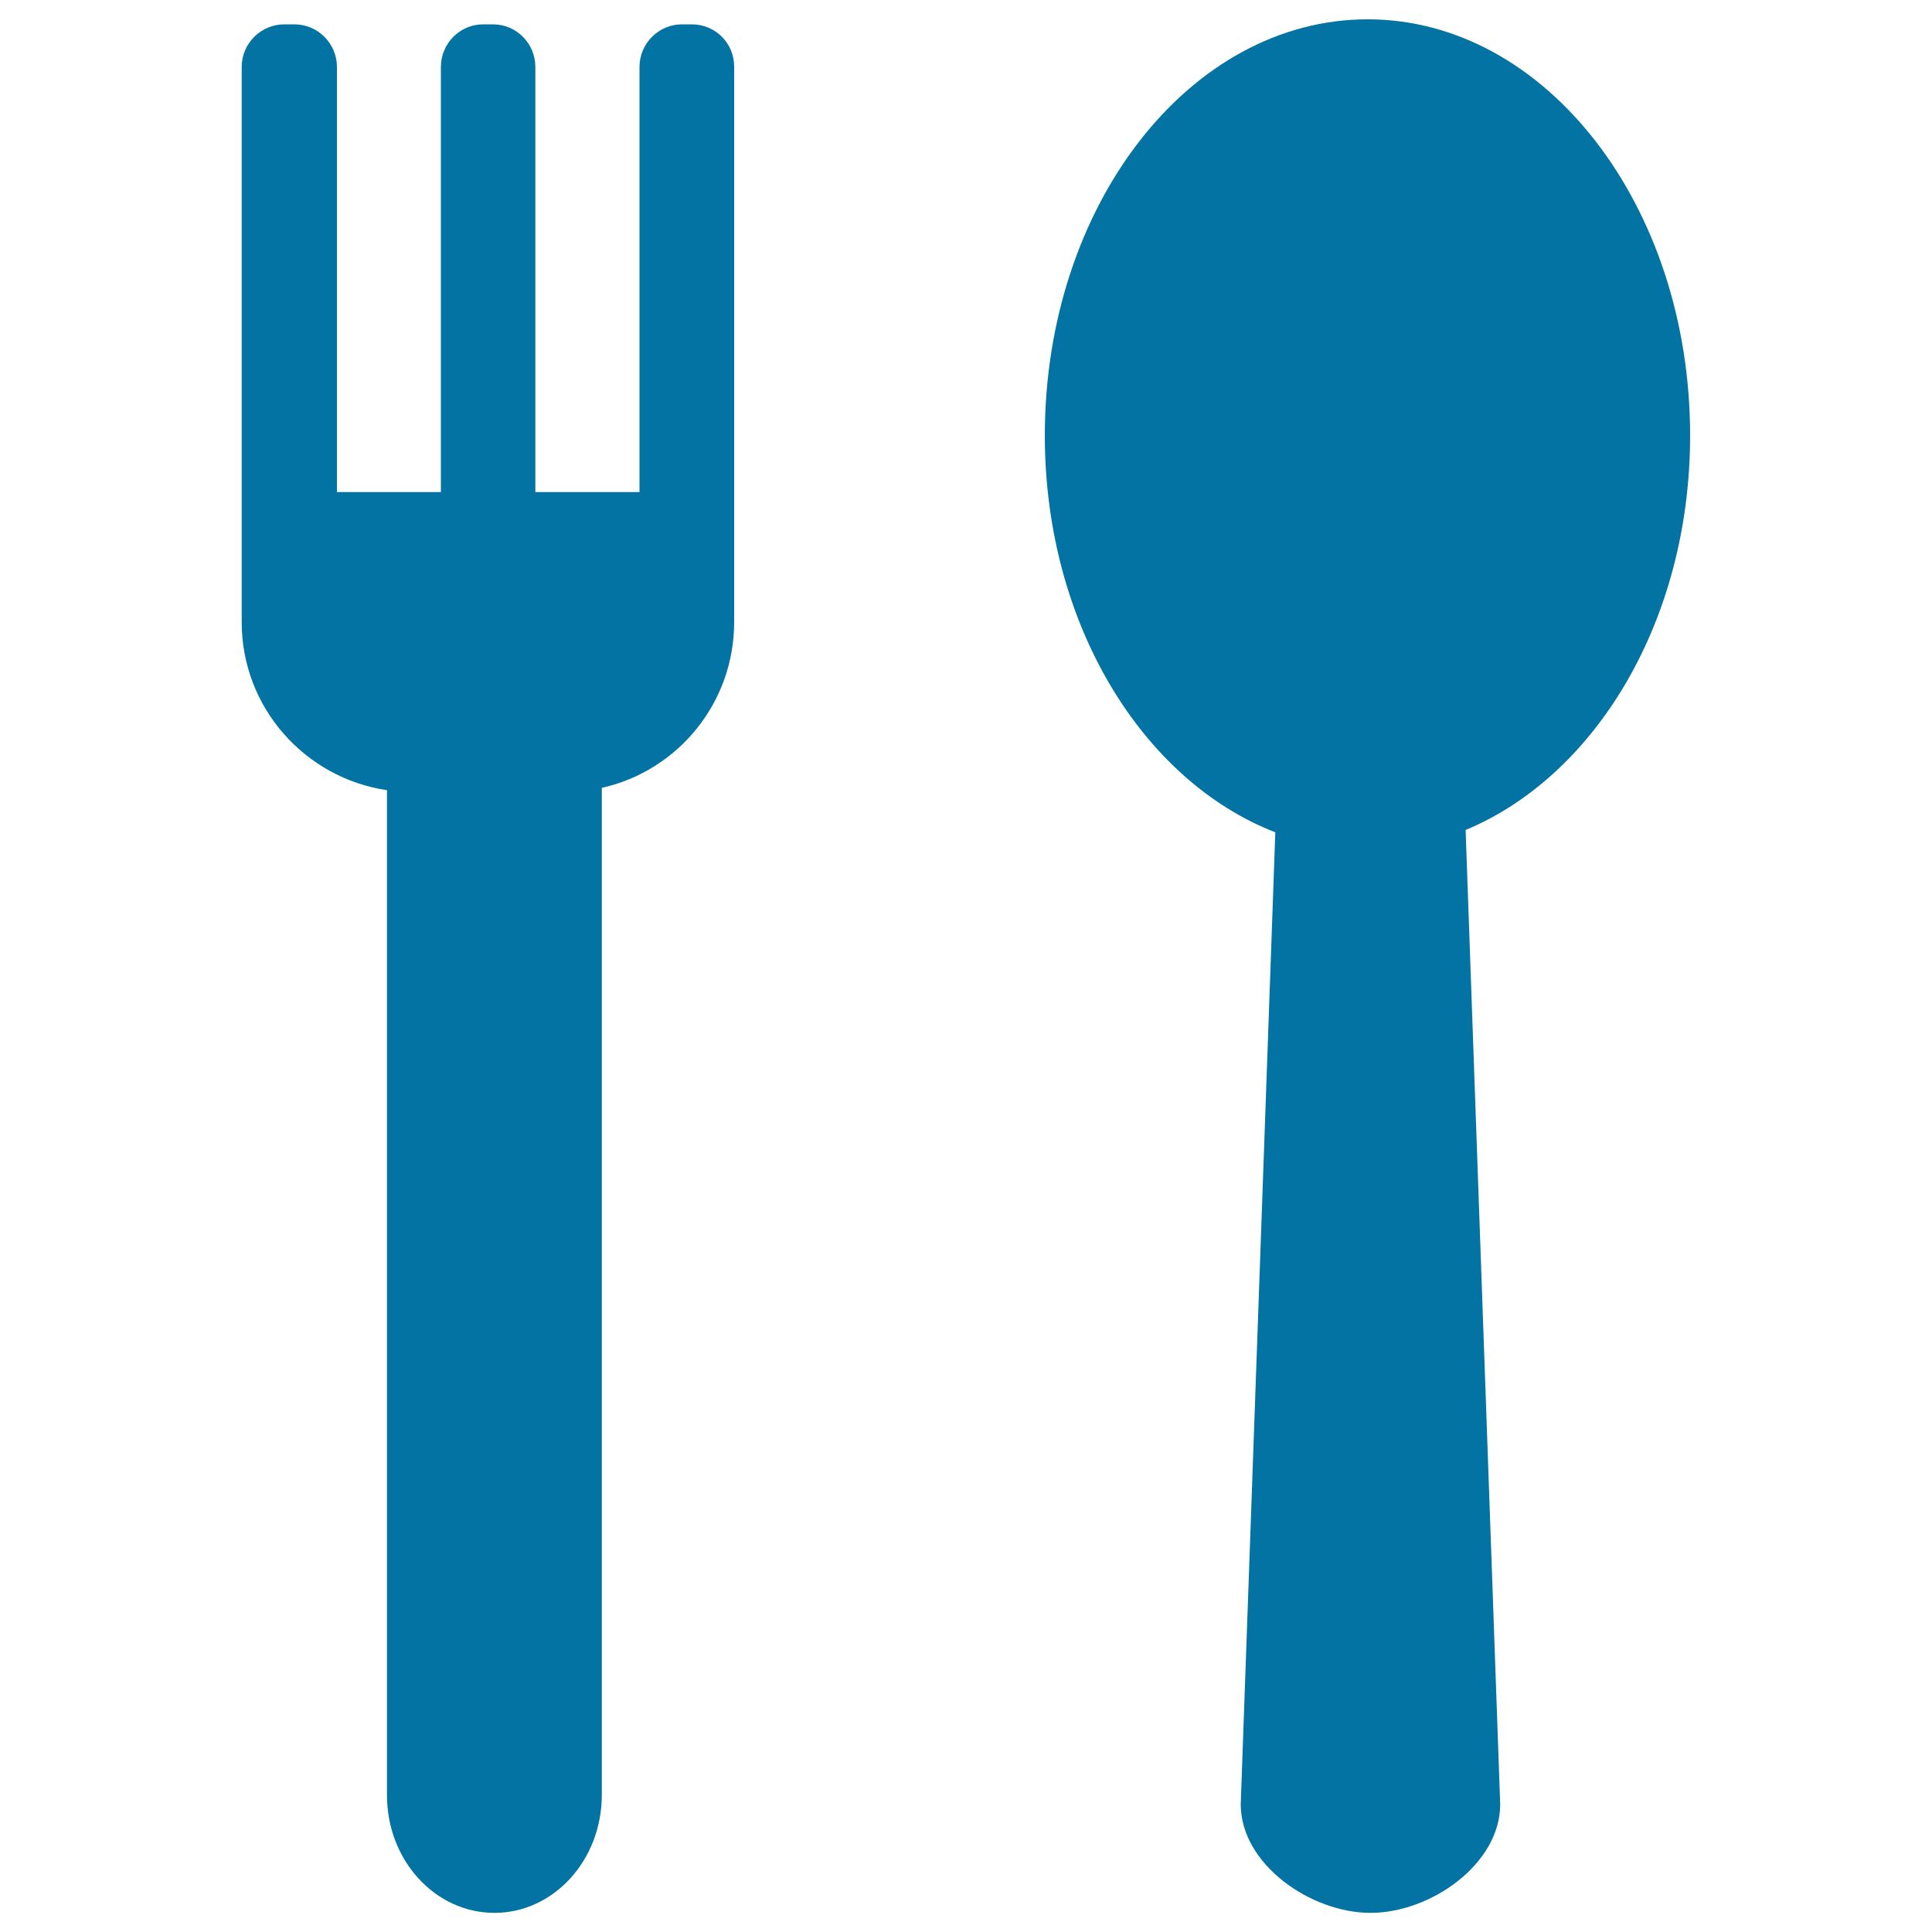 <svg xmlns="http://www.w3.org/2000/svg" viewBox="0 0 1000 1000" style="fill:#0273a2">
<title>Fashion SVG icon</title>
<path d="M358.1,12.6h-5.1c-12.1,0-22,9.9-22,22.1v220h-53.9v-220c0-12.2-9.8-22.1-21.9-22.1h-5.1c-12.1,0-21.9,9.9-21.9,22.1v220h-53.8v-220c0-12.2-9.9-22.1-22-22.1h-5.2c-12.2,0-22.1,9.9-22.1,22.1v220v18.1v49.2c0,44.2,32.7,80.7,75.2,87v520c-0.1,33.8,24.9,61.1,55.6,61.1c30.7,0,55.6-27.3,55.6-61.1V407.8c39.3-8.8,68.5-43.9,68.5-85.8v-49.2v-18.1v-220C380.1,22.4,370.3,12.6,358.1,12.6z"/><path d="M874.8,225.4C874.8,106.5,800,10,707.9,10c-92.3,0-167.1,96.5-167.1,215.4c0,97.4,50.5,178.7,119.3,205.4l-17.9,503.1c0,31,36.2,56.2,67.2,56.2s67.1-25.2,67.1-56.2l-17.9-504.3C825.8,401.6,874.8,321.3,874.8,225.4z"/>
</svg>